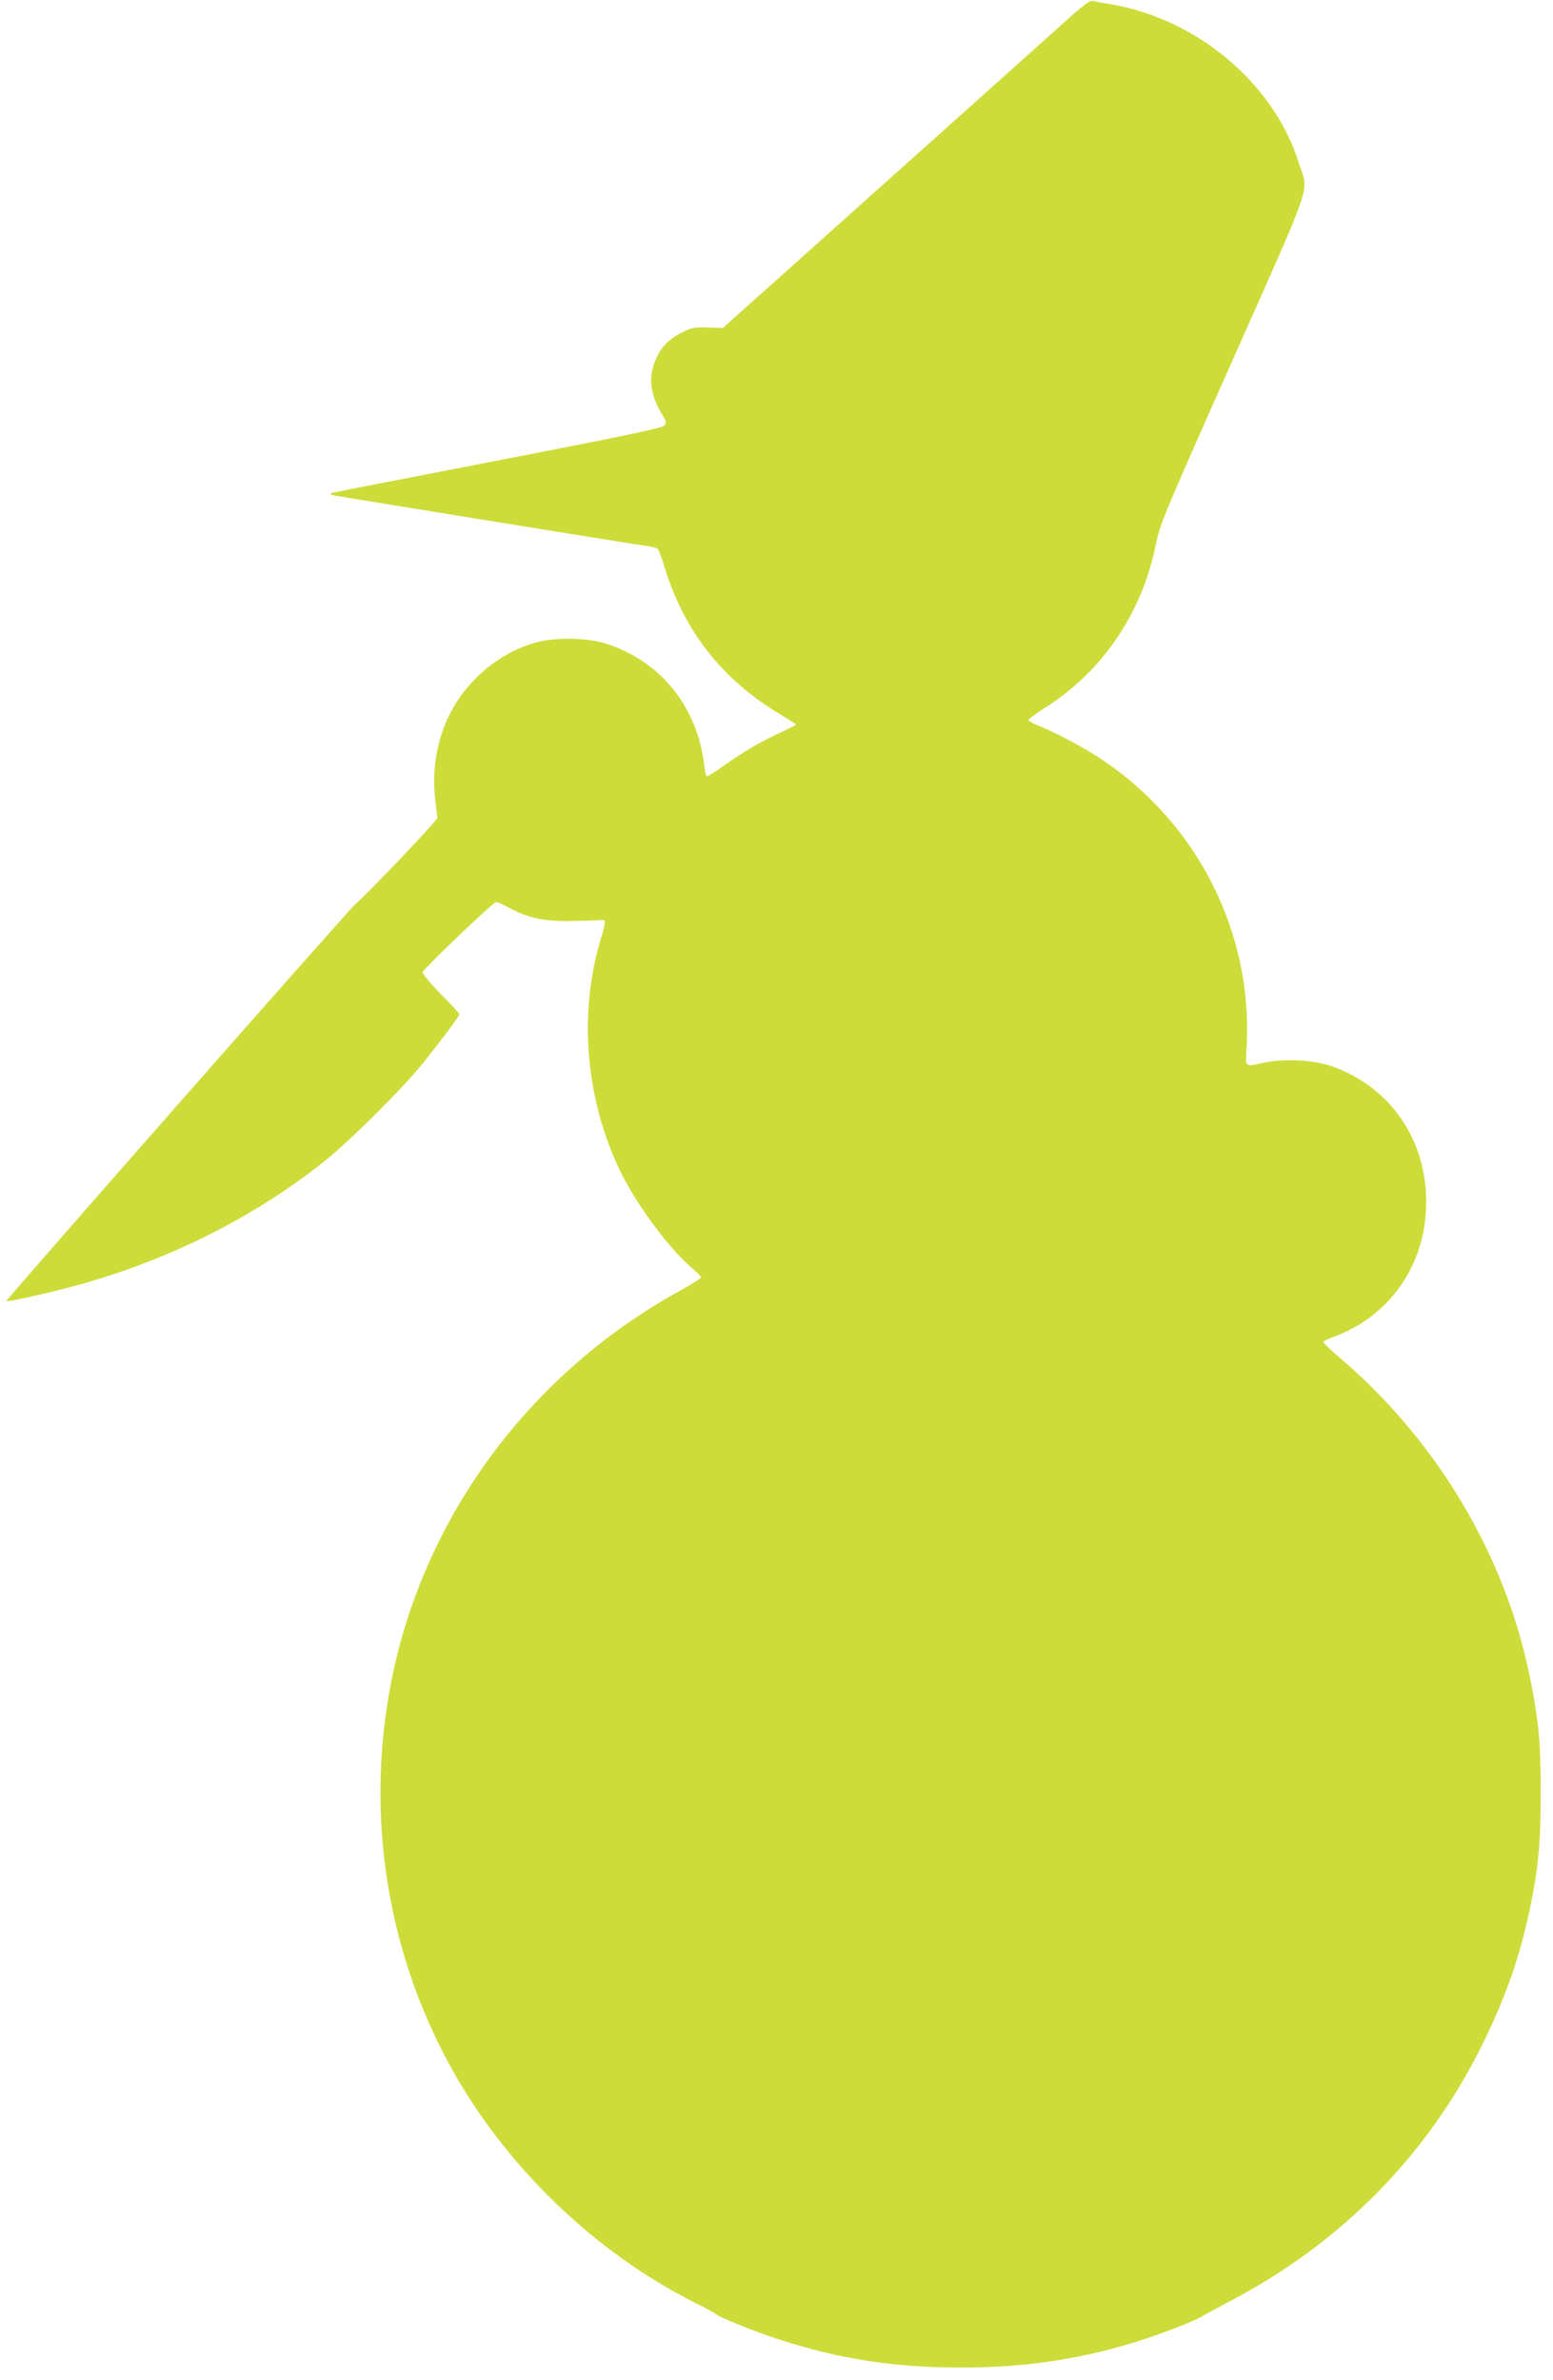 <?xml version="1.0" standalone="no"?>
<!DOCTYPE svg PUBLIC "-//W3C//DTD SVG 20010904//EN"
 "http://www.w3.org/TR/2001/REC-SVG-20010904/DTD/svg10.dtd">
<svg version="1.0" xmlns="http://www.w3.org/2000/svg"
 width="835pt" height="1280pt" viewBox="0 0 835 1280"
 preserveAspectRatio="xMidYMid meet">
<g transform="translate(0,1280) scale(0.1,-0.1)"
fill="#cddc39" stroke="none">
<path d="M5730 12687 c-69 -62 -478 -429 -910 -815 -432 -387 -818 -733 -859
-769 l-74 -67 -81 3 c-73 2 -87 -1 -143 -29 -73 -37 -115 -83 -144 -160 -35
-92 -19 -185 49 -292 13 -21 14 -32 6 -45 -9 -14 -189 -52 -895 -189 -487 -94
-891 -173 -899 -176 -9 -3 -3 -8 15 -12 40 -8 1626 -265 1687 -273 27 -3 52
-11 56 -17 5 -6 23 -56 40 -112 104 -331 309 -591 610 -771 50 -31 92 -57 92
-60 0 -2 -38 -21 -85 -43 -108 -50 -198 -103 -304 -178 -47 -34 -88 -59 -92
-57 -4 3 -10 31 -13 62 -37 316 -240 564 -536 654 -95 29 -261 32 -360 6 -231
-60 -432 -249 -511 -480 -40 -118 -53 -237 -39 -365 l12 -102 -39 -45 c-75
-87 -378 -401 -401 -416 -22 -14 -1883 -2131 -1878 -2136 5 -5 199 37 335 73
511 134 987 369 1376 680 137 109 425 396 531 529 97 121 194 251 194 261 0 4
-45 53 -101 109 -55 57 -99 109 -97 117 4 17 375 372 393 376 7 2 37 -10 67
-27 103 -57 188 -76 333 -74 72 1 144 3 160 5 36 4 36 3 2 -112 -116 -396 -78
-848 104 -1230 89 -186 266 -426 397 -536 23 -19 42 -39 42 -44 0 -4 -51 -36
-112 -70 -851 -468 -1435 -1295 -1577 -2233 -101 -666 16 -1342 334 -1927 294
-542 779 -1012 1325 -1285 52 -26 102 -53 110 -60 22 -19 216 -97 349 -139
323 -104 613 -148 971 -148 331 0 620 42 918 132 135 41 337 118 376 144 12 7
75 42 140 76 605 315 1072 789 1366 1385 124 251 200 467 254 722 47 224 60
358 60 633 0 273 -11 389 -60 630 -132 644 -494 1254 -1004 1694 -58 49 -105
94 -105 99 0 5 23 16 50 26 293 104 487 367 502 685 18 357 -182 660 -510 773
-96 33 -251 41 -357 19 -112 -24 -104 -31 -97 87 33 607 -261 1194 -773 1539
-98 66 -260 152 -357 190 -24 9 -43 21 -43 26 0 5 39 34 88 65 309 196 522
509 596 876 22 111 41 157 416 1000 443 999 406 888 353 1056 -132 422 -541
769 -1000 850 -49 8 -97 17 -108 20 -15 4 -51 -23 -145 -108z"/>
</g>
</svg>

